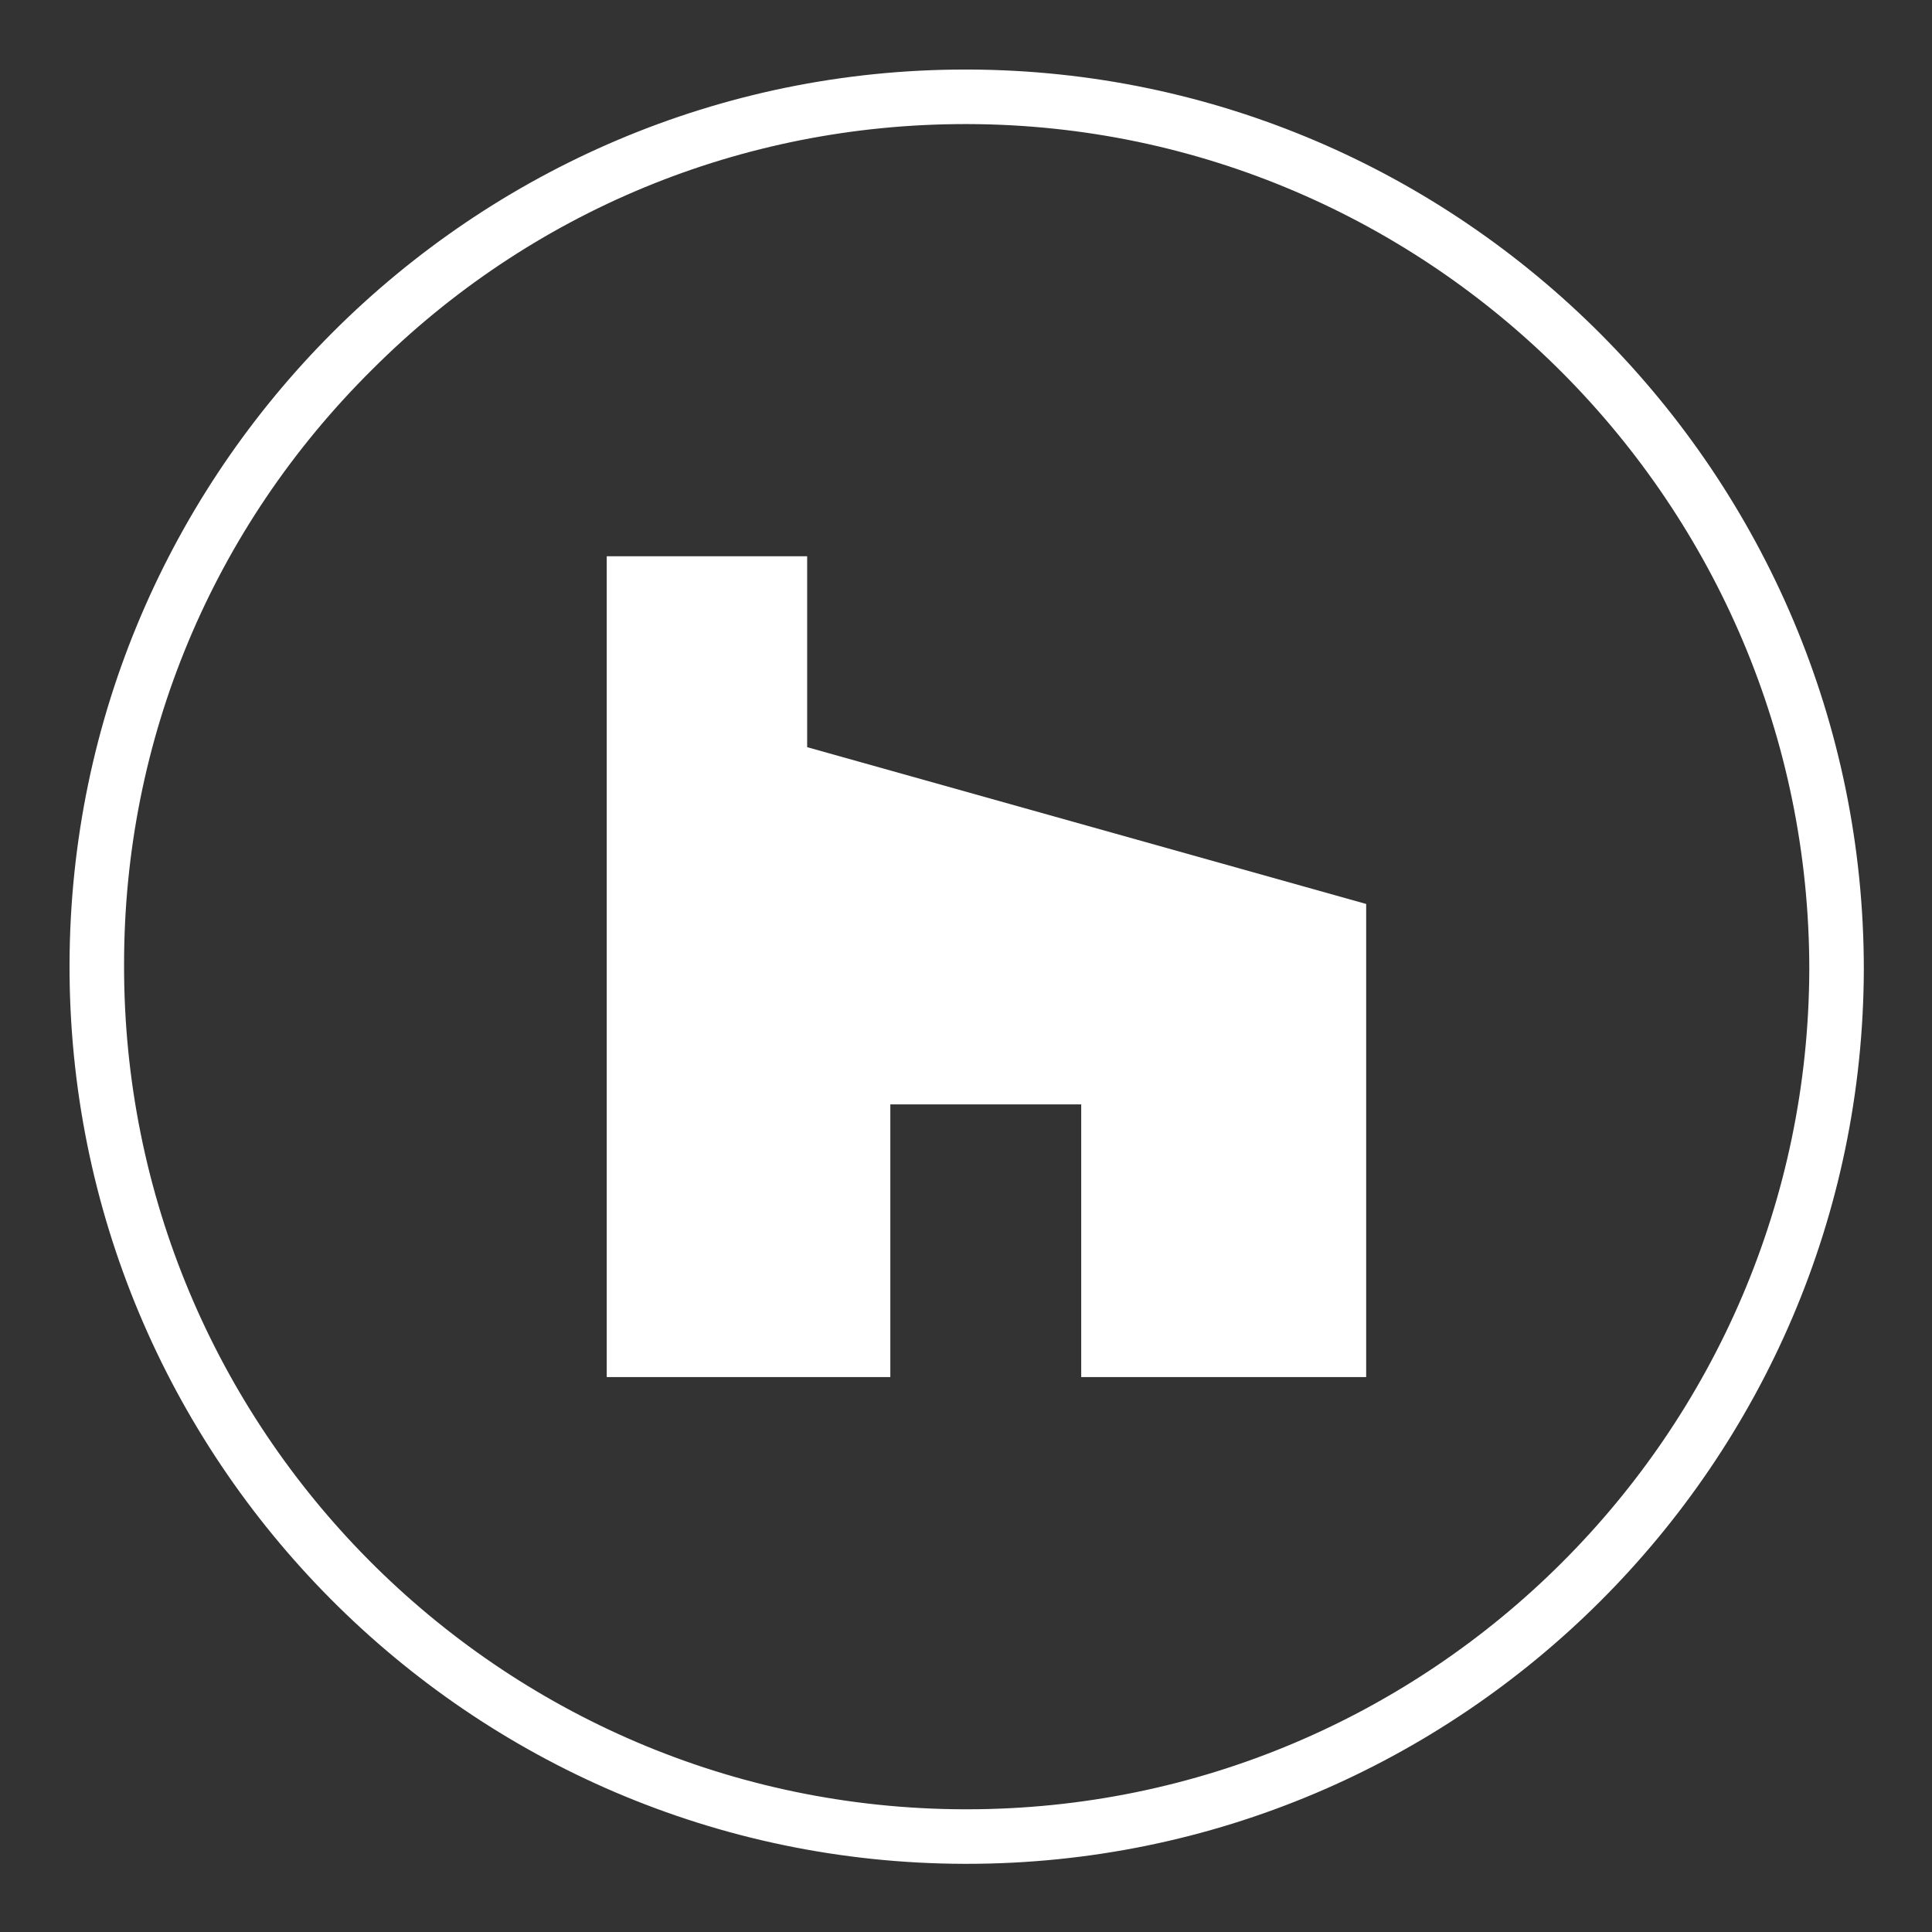 <?xml version="1.0" encoding="utf-8"?>
<!-- Generator: Adobe Illustrator 26.1.0, SVG Export Plug-In . SVG Version: 6.00 Build 0)  -->
<svg version="1.1" id="Lag_1" xmlns="http://www.w3.org/2000/svg" xmlns:xlink="http://www.w3.org/1999/xlink" x="0px" y="0px"
	 viewBox="0 0 141.7 141.7" style="enable-background:new 0 0 141.7 141.7;" xml:space="preserve">
<rect x="0" y="0" width="141.7" height="141.7" fill="#333333" stroke="none"/>
<style type="text/css">
	.st0{fill:#FFFFFF;}
</style>
<g>
	<g>
		<path class="st0" d="M70.9,136.7c-0.1,0-0.1,0-0.2,0C34.4,136.6,5,107,5.1,70.7C5.2,34.5,34.7,5.1,70.8,5.1c0.1,0,0.1,0,0.2,0
			c36.2,0.1,65.7,29.7,65.7,66C136.6,107.3,107.1,136.7,70.9,136.7z M70.8,9.1c-16.4,0-31.9,6.4-43.5,18
			C15.6,38.7,9.1,54.2,9.1,70.7c-0.1,34.1,27.5,61.9,61.6,62c0.1,0,0.1,0,0.2,0c34,0,61.7-27.6,61.8-61.6C132.7,37,105,9.2,71,9.1
			l0,0C70.9,9.1,70.9,9.1,70.8,9.1z"/>
	</g>
	<g>
		<g>
			<path class="st0" d="M79.3,81h-14v20H44.5V40.8h14.7v14l41,11.5V101H79.3V81z"/>
		</g>
	</g>
</g>
</svg>
